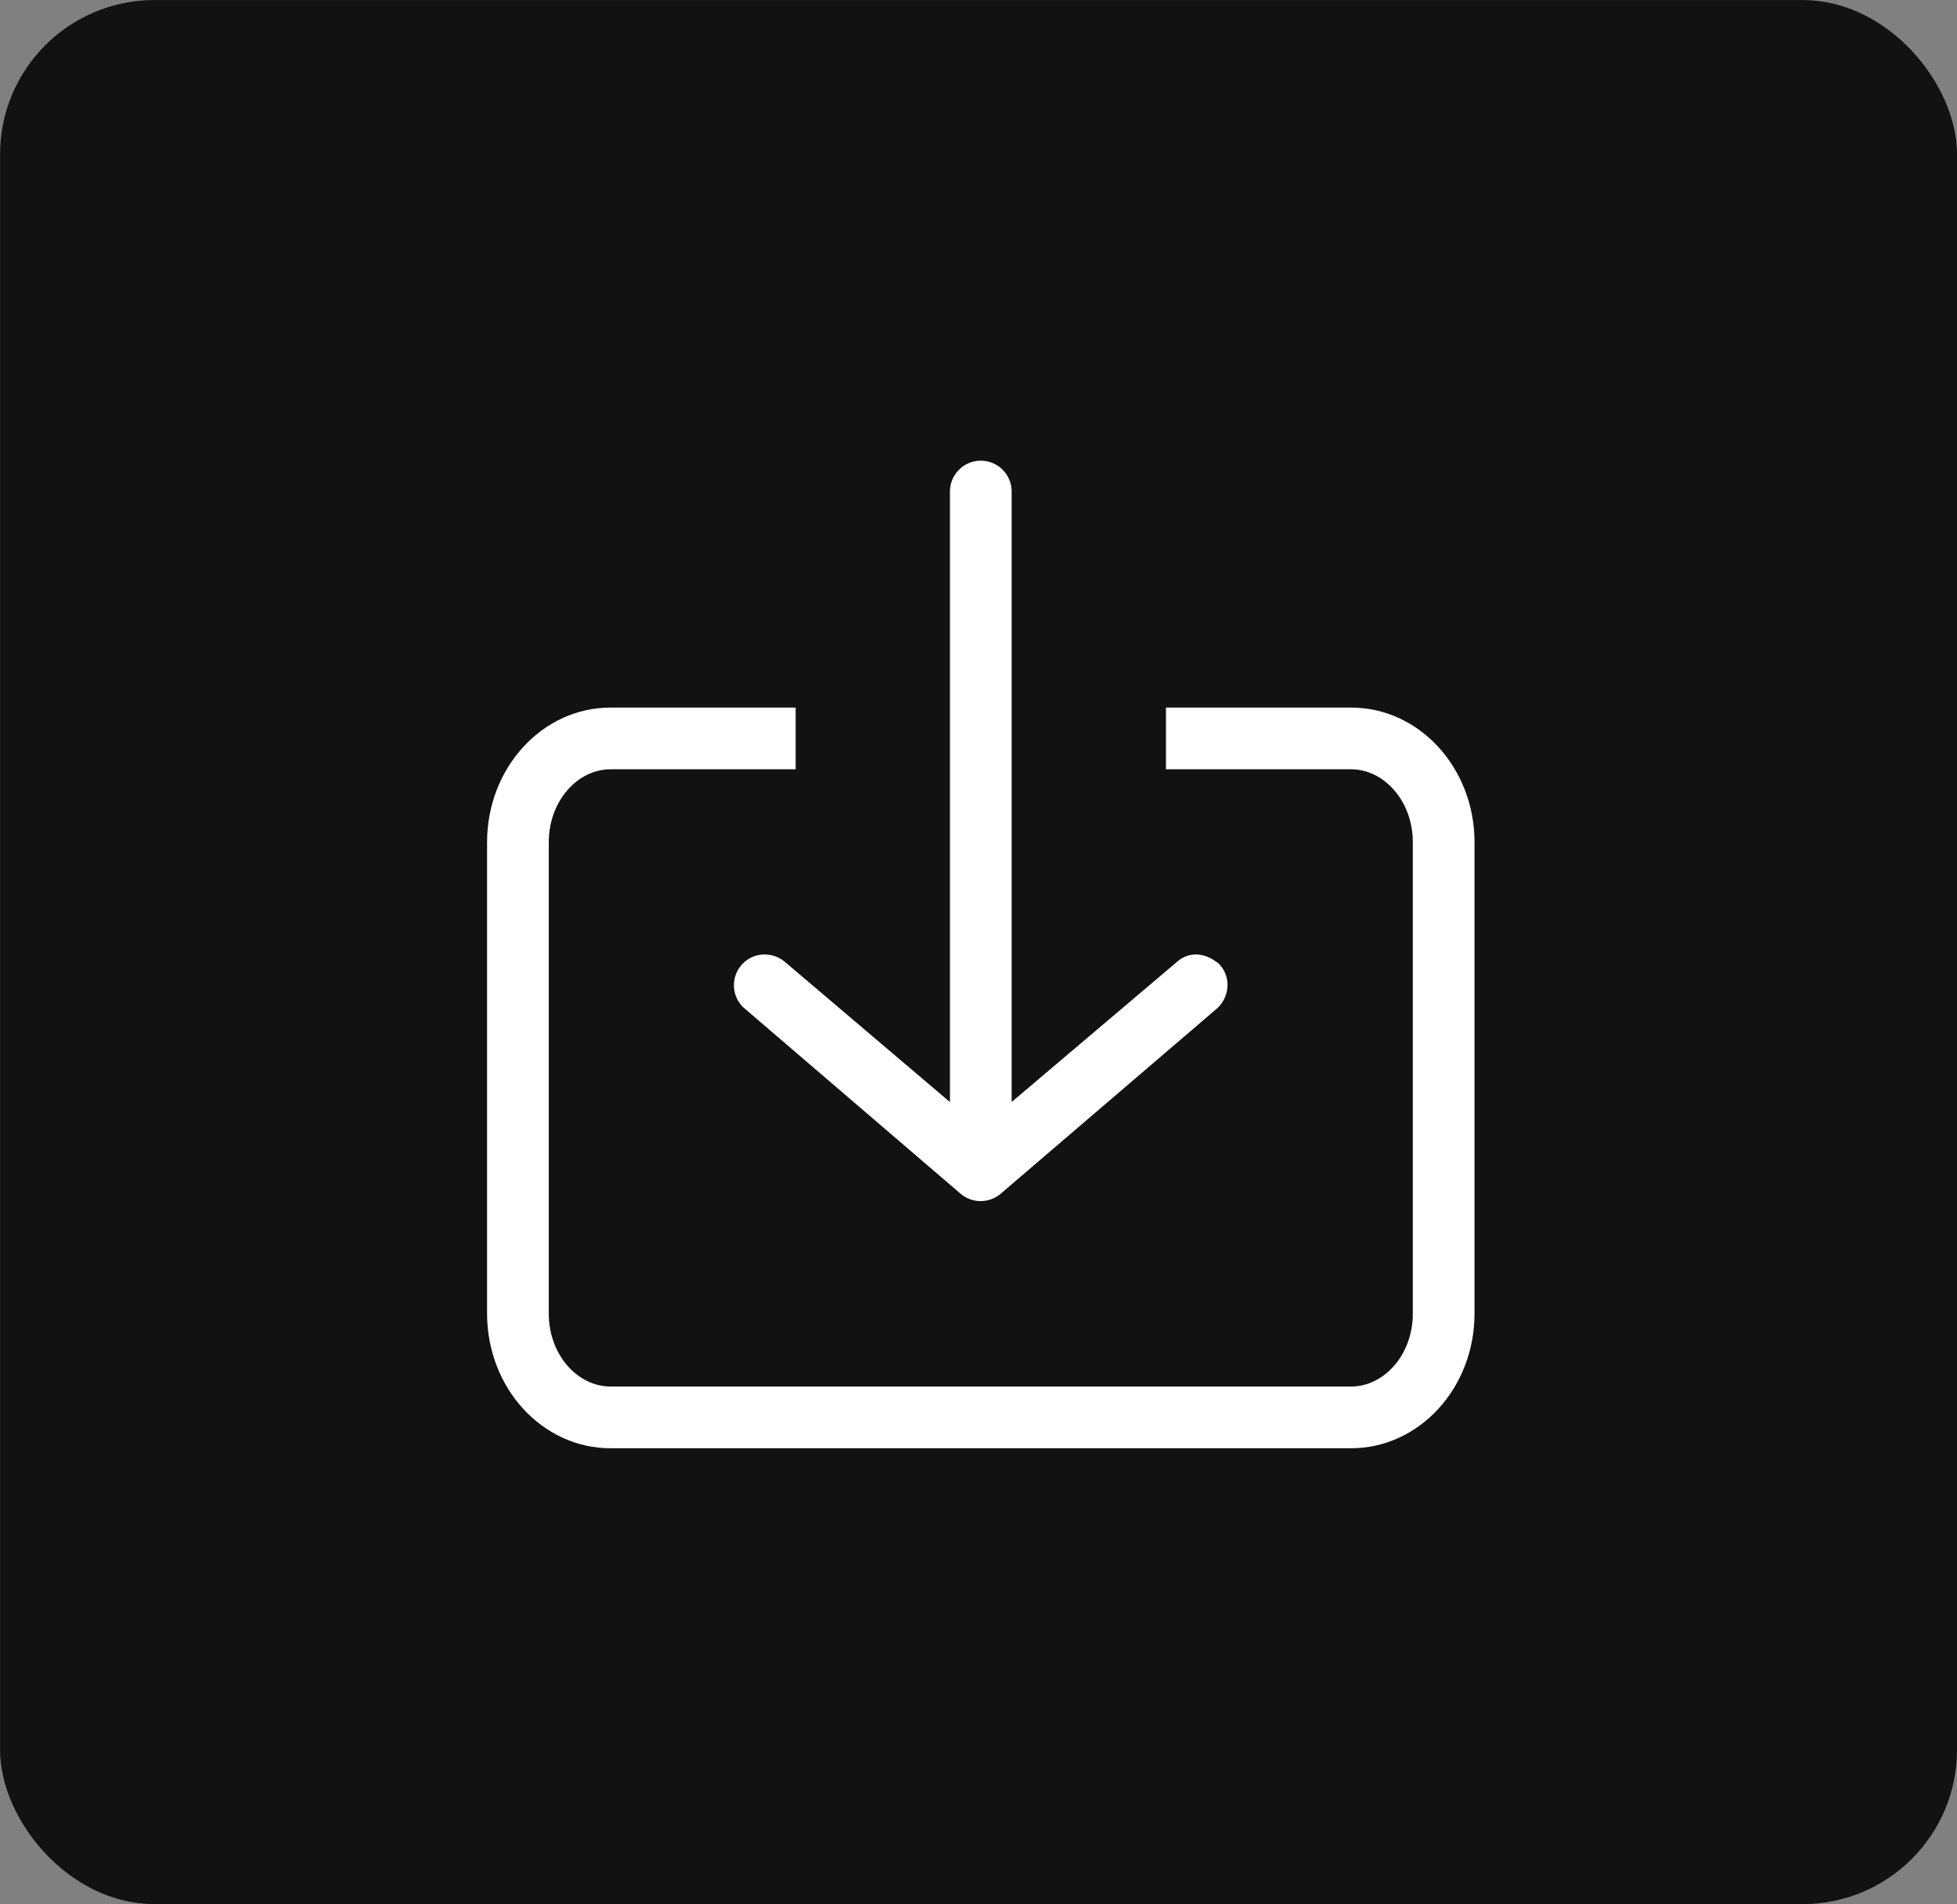 <?xml version="1.0" encoding="UTF-8" standalone="no"?>
<!-- Created with Inkscape (http://www.inkscape.org/) -->

<svg
   xmlns:dc="http://purl.org/dc/elements/1.1/"
   xmlns:cc="http://creativecommons.org/ns#"
   xmlns:rdf="http://www.w3.org/1999/02/22-rdf-syntax-ns#"
   xmlns:svg="http://www.w3.org/2000/svg"
   xmlns="http://www.w3.org/2000/svg"
   xmlns:xlink="http://www.w3.org/1999/xlink"
   xmlns:sodipodi="http://sodipodi.sourceforge.net/DTD/sodipodi-0.dtd"
   xmlns:inkscape="http://www.inkscape.org/namespaces/inkscape"
   width="20.865mm"
   height="20.298mm"
   viewBox="0 0 20.865 20.298"
   version="1.1"
   id="svg8"
   inkscape:version="0.92.4 (5da689c313, 2019-01-14)"
   sodipodi:docname="export-btn-sq.svg">
  <rect x="0" y="0" width="20.865" height="20.298" fill="#808080" stroke="none"/>
  <defs
     id="defs2">
    <path
       id="path-1"
       d="M 3,15 H 8.5 C 8.776,15 9,15.224 9,15.5 9,15.776 8.776,16 8.5,16 h -6 C 2.224,16 2,15.776 2,15.5 v -6 C 2,9.224 2.224,9 2.5,9 2.776,9 3,9.224 3,9.5 Z M 16,2.5 v 6 C 16,8.776 15.776,9 15.5,9 15.224,9 15,8.776 15,8.5 V 3 H 9.5 C 9.224,3 9,2.776 9,2.5 9,2.224 9.224,2 9.5,2 h 6 C 15.776,2 16,2.224 16,2.5 Z"
       inkscape:connector-curvature="0" />
    <path
       id="path-1-4"
       d="M 3,15 H 8.5 C 8.776,15 9,15.224 9,15.5 9,15.776 8.776,16 8.5,16 h -6 C 2.224,16 2,15.776 2,15.5 v -6 C 2,9.224 2.224,9 2.5,9 2.776,9 3,9.224 3,9.5 Z M 16,2.5 v 6 C 16,8.776 15.776,9 15.5,9 15.224,9 15,8.776 15,8.5 V 3 H 9.5 C 9.224,3 9,2.776 9,2.5 9,2.224 9.224,2 9.5,2 h 6 C 15.776,2 16,2.224 16,2.5 Z"
       inkscape:connector-curvature="0" />
    <path
       id="path-1-2"
       d="M 3,15 H 8.5 C 8.776,15 9,15.224 9,15.5 9,15.776 8.776,16 8.5,16 h -6 C 2.224,16 2,15.776 2,15.5 v -6 C 2,9.224 2.224,9 2.5,9 2.776,9 3,9.224 3,9.5 Z M 16,2.5 v 6 C 16,8.776 15.776,9 15.5,9 15.224,9 15,8.776 15,8.5 V 3 H 9.5 C 9.224,3 9,2.776 9,2.5 9,2.224 9.224,2 9.5,2 h 6 C 15.776,2 16,2.224 16,2.5 Z"
       inkscape:connector-curvature="0" />
    <path
       id="path-1-7"
       d="M6,5 L6,6 L3,6 C2.468,6 2,6.511 2,7.182 L2,14.818 C2,15.489 2.468,16 3,16 L15,16 C15.532,16 16,15.489 16,14.818 L16,7.182 C16,6.511 15.532,6 15,6 L12,6 L12,5 L15,5 C16.105,5 17,5.977 17,7.182 L17,14.818 C17,16.023 16.105,17 15,17 L3,17 C1.895,17 1,16.023 1,14.818 L1,7.182 C1,5.977 1.895,5 3,5 L6,5 Z M9,1 C9.276,1 9.5,1.224 9.5,1.5 L9.5,11.39 L12.161,9.135 C12.333,8.976 12.546,8.956 12.761,9.082 L12.853,9.145 C13.048,9.34 13.048,9.657 12.84,9.864 L12.84,9.864 L9.339,12.862 C9.147,13.04 8.852,13.04 8.658,12.864 C8.658,12.864 5.15,9.856 5.146,9.852 C4.951,9.657 4.951,9.34 5.146,9.145 C5.337,8.954 5.642,8.953 5.841,9.133 L5.841,9.133 L8.5,11.391 L8.5,1.5 C8.5,1.224 8.724,1 9,1 Z" />
  </defs>
  <sodipodi:namedview
     id="base"
     pagecolor="#ffffff"
     bordercolor="#666666"
     borderopacity="1.0"
     inkscape:pageopacity="0.0"
     inkscape:pageshadow="2"
     inkscape:zoom="7.9195959"
     inkscape:cx="20.902986"
     inkscape:cy="29.364104"
     inkscape:document-units="mm"
     inkscape:current-layer="layer1"
     showgrid="false"
     inkscape:window-width="2560"
     inkscape:window-height="1271"
     inkscape:window-x="2391"
     inkscape:window-y="-8"
     inkscape:window-maximized="1" />
  <g
     inkscape:label="Layer 1"
     inkscape:groupmode="layer"
     id="layer1"
     transform="translate(-45.748,-80.606)">
    <rect
       style="fill:#131213;fill-opacity:1;stroke:#131213;stroke-width:0.265;stroke-miterlimit:1;stroke-dasharray:none;stroke-opacity:1"
       id="rect837"
       width="20.6"
       height="20.033"
       x="45.881"
       y="80.739"
       ry="1.513" />
    <rect
       style="fill:#131213;fill-opacity:1;stroke:#000000;stroke-width:0.265;stroke-miterlimit:1;stroke-dasharray:none;stroke-opacity:1"
       id="rect839"
       width="0.189"
       height="0.756"
       x="127"
       y="164.708"
       ry="0.094" />
    <g
       id="Symbols-8"
       style="fill:none;fill-rule:evenodd;stroke:none;stroke-width:0.402"
       transform="matrix(0.658,0,0,0.658,50.283,84.859)">
      <g
         id="Icons/18/save-view"
         style="stroke-width:0.402">
        <g
           id="icon"
           style="stroke-width:0.402">
          <rect
             height="18"
             width="18"
             y="0"
             x="0"
             id="18x18"
             style="stroke-width:0.402" />
          <mask
             fill="white"
             id="mask-2">
            <use
               id="use48"
               xlink:href="#path-1-7"
               x="0"
               y="0"
               width="100%"
               height="100%" />
          </mask>
          <use
             id="use51"
             xlink:href="#path-1-7"
             style="fill:#ffffff;fill-rule:nonzero;stroke-width:0.402"
             x="0"
             y="0"
             width="100%"
             height="100%" />
        </g>
      </g>
    </g>
  </g>
</svg>
